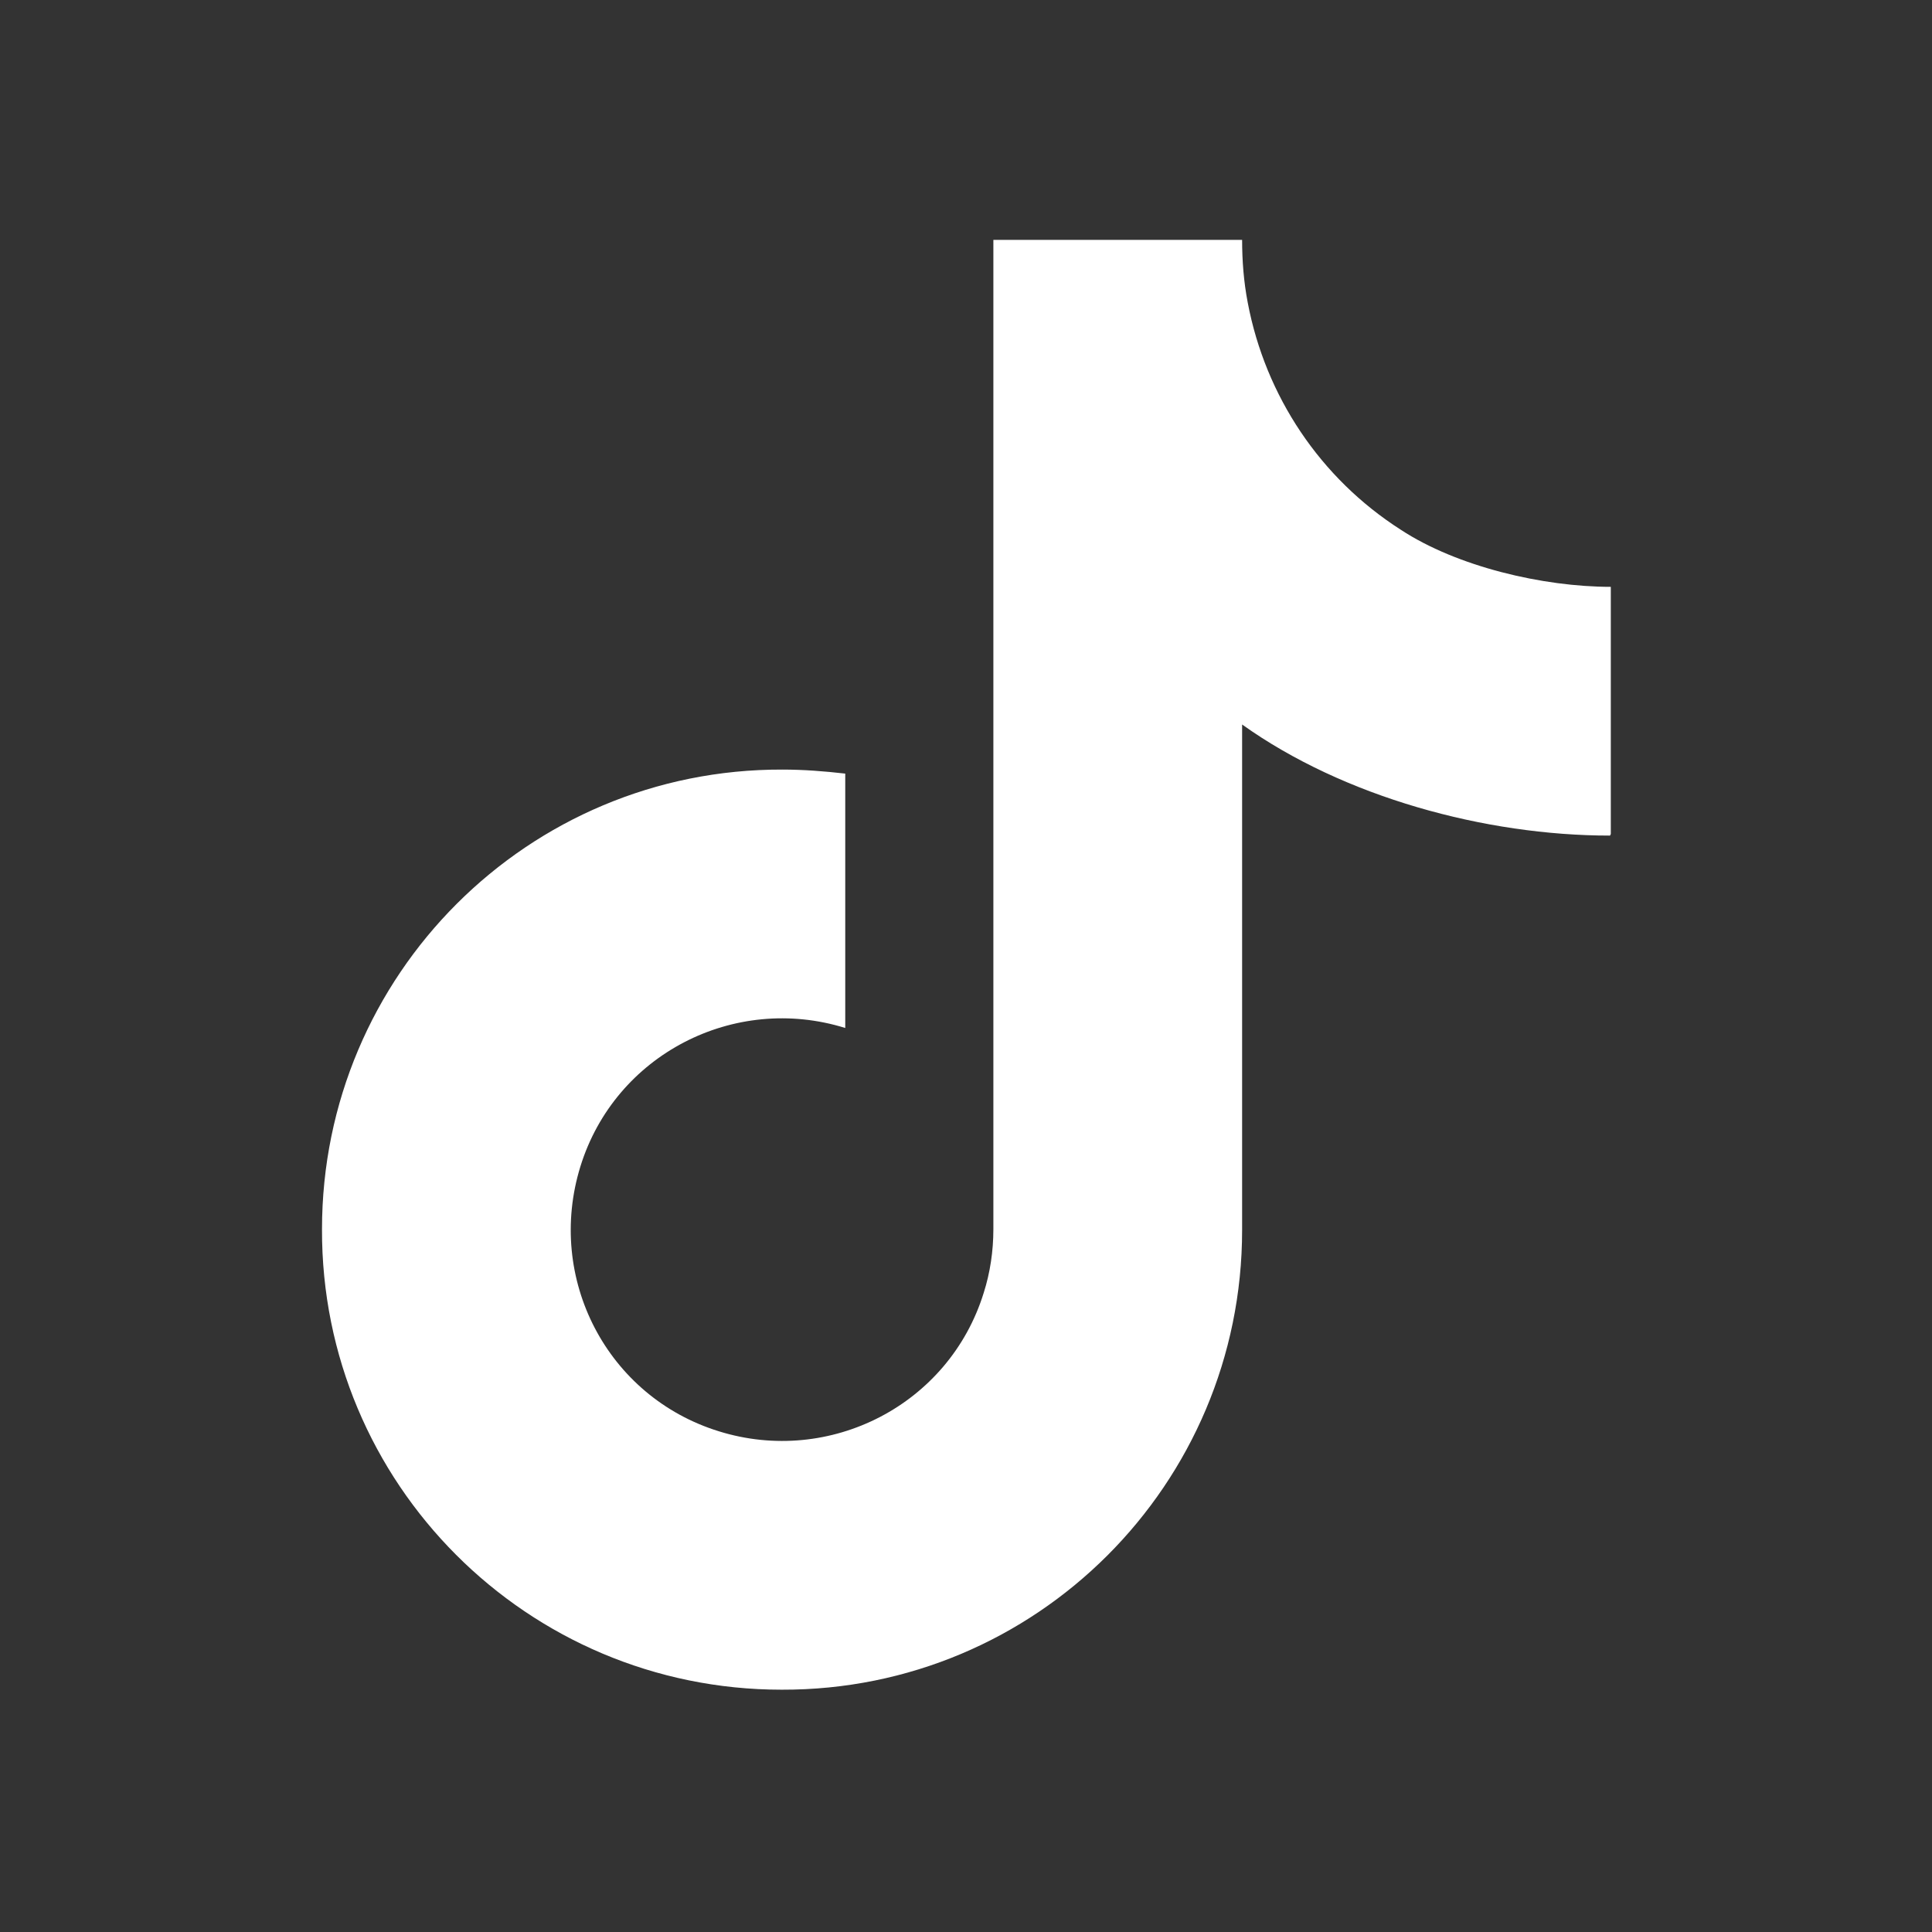 <svg xmlns="http://www.w3.org/2000/svg"
     fill="inherit"
     viewBox="0 0 24 24">
  <rect x="0" y="0" width="24" height="24" fill="#333333" stroke="none"/>
  <path
      fill="white"
      fill-rule="evenodd"
      clip-rule="evenodd"
      d="M20 10.38C18.45 10.38 16.69 9.9 15.43 9V15.28C15.43 18.44 12.87 21 9.71 20.99C6.55 20.99 3.99 18.43 4 15.27C4 12.11 6.56 9.55 9.72 9.56C9.98 9.56 10.24 9.58 10.5 9.61V12.77C9.12 12.34 7.64 13.1 7.21 14.49C6.78 15.88 7.54 17.35 8.93 17.78C10.31 18.21 11.79 17.45 12.22 16.06C12.3 15.81 12.34 15.54 12.34 15.27V2.98H15.43C15.43 3.24 15.45 3.5 15.5 3.76C15.72 4.92 16.4 5.94 17.4 6.58C18.1 7.04 19.17 7.29 20.01 7.29V10.36L20 10.38Z"
  />
</svg>